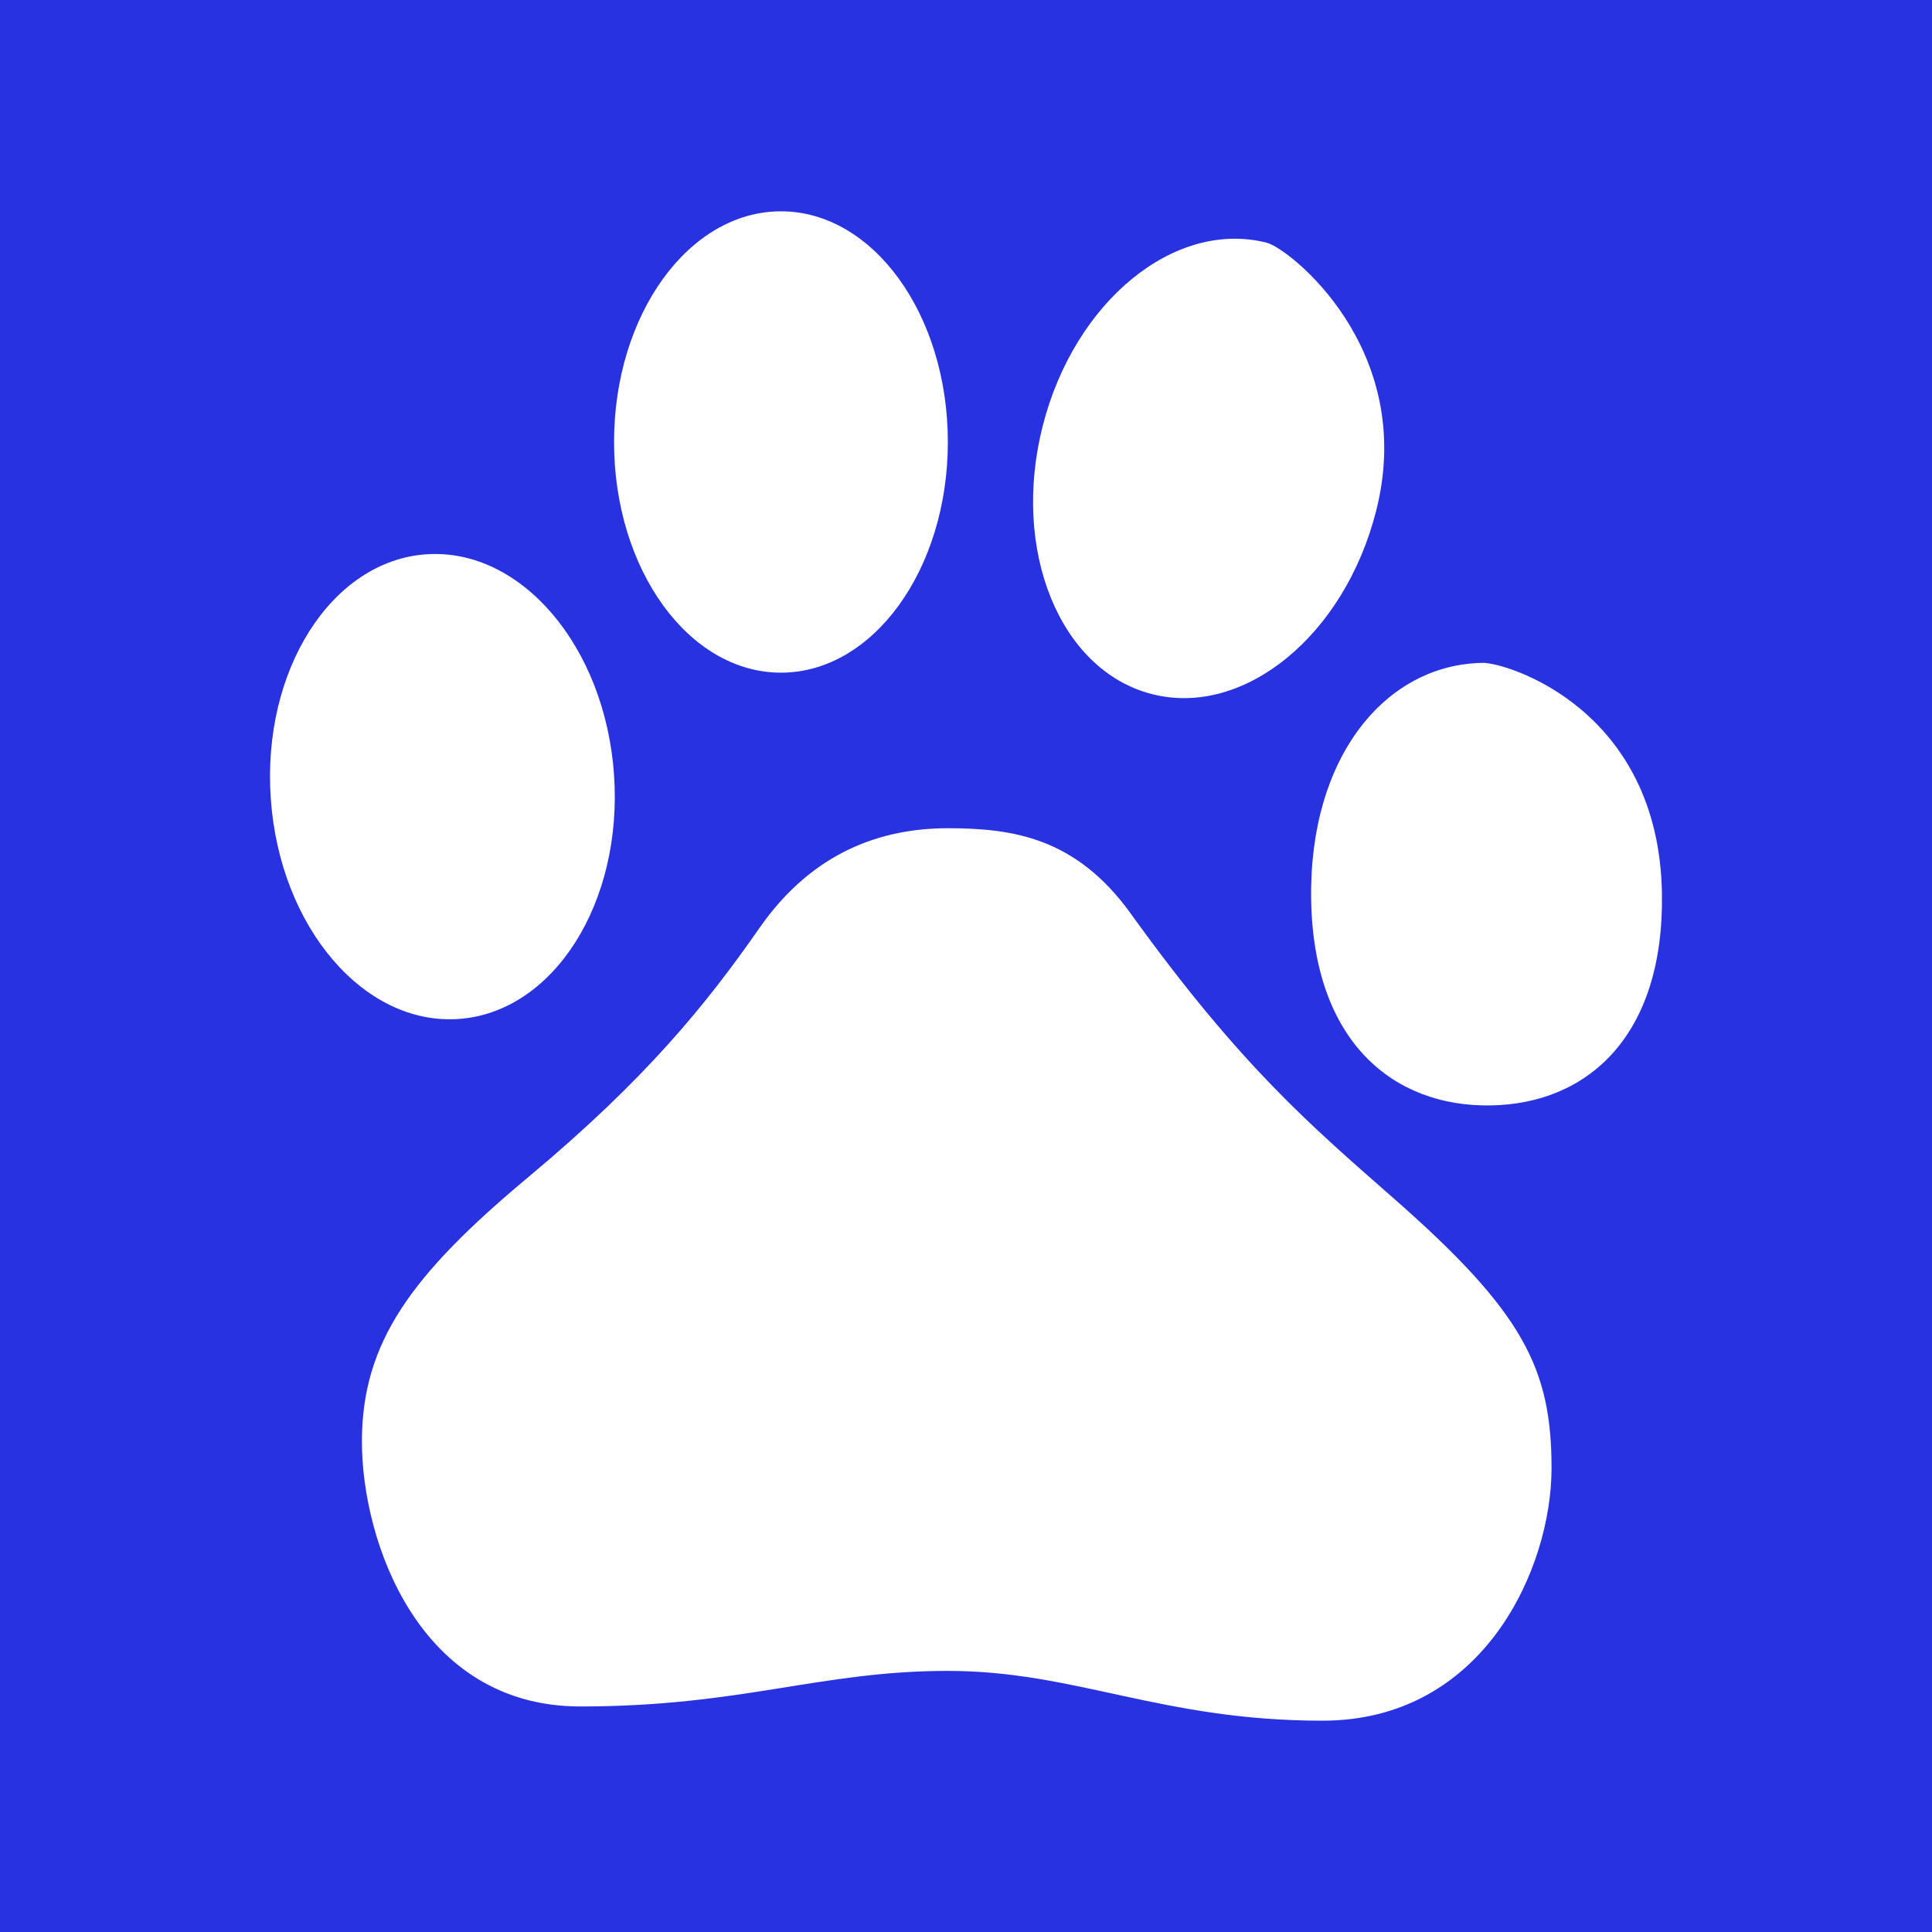 <?xml version="1.0" ?><svg height="512" id="Layer_1" version="1.1" viewBox="0 0 512 512" width="512" xml:space="preserve" xmlns="http://www.w3.org/2000/svg" xmlns:cc="http://creativecommons.org/ns#" xmlns:dc="http://purl.org/dc/elements/1.1/" xmlns:inkscape="http://www.inkscape.org/namespaces/inkscape" xmlns:rdf="http://www.w3.org/1999/02/22-rdf-syntax-ns#" xmlns:sodipodi="http://sodipodi.sourceforge.net/DTD/sodipodi-0.dtd" xmlns:svg="http://www.w3.org/2000/svg"><defs id="defs12"/><g id="g6114"><rect height="512" id="rect2987" style="fill:#2832e1;fill-opacity:1;fill-rule:nonzero;stroke:none" width="512" x="0" y="5.6843419e-014"/><path d="m 162.722,205.28 c 2.378,34 -16.049,62.991 -41.173,64.756 -25.115,1.76 -47.409,-24.369 -49.787,-58.378 -2.378,-34 16.049,-62.996 41.173,-64.76 25.12,-1.76 47.413,24.378 49.787,58.382 z M 335.727,64.329 c -24.404,-6.227 -50.995,15.507 -59.391,48.538 -8.418,33.031 4.551,64.853 28.956,71.08 24.395,6.222 51,-15.502 59.395,-48.538 10.933,-42.991 -23.111,-69.596 -28.96,-71.08 z m 57.218,111.338 c -25.671,0.382 -46.04,24.796 -45.476,62.613 0.56,37.813 21.796,55.053 47.484,54.671 25.658,-0.382 46.035,-18.231 45.48,-56.062 -0.742,-49.218 -41.342,-61.311 -47.489,-61.222 z M 206.958,56 c -24.427,0 -44.227,27.378 -44.227,61.138 0,33.76 19.8,61.124 44.227,61.124 24.427,0 44.231,-27.364 44.231,-61.124 0,-33.76 -19.804,-61.138 -44.231,-61.138 z m -5.653,189.867 c -14.111,20.262 -30.111,40.044 -61.164,65.964 -31.058,25.92 -44.231,43.818 -44.231,70.2 0,26.382 15.058,70.2 57.876,70.2 42.818,0 63.52,-9.427 97.4,-9.427 33.88,0 56.471,13.196 99.284,13.196 42.822,0 60.702,-40.52 60.702,-66.902 0,-26.382 -7.431,-41.32 -41.733,-71.431 -21.982,-19.316 -40.613,-35.044 -69.787,-75.564 -14.427,-20.036 -31.058,-22.613 -48.462,-22.613 -17.413,0 -35.764,6.124 -49.884,26.378 z" id="Baidu" style="fill:#ffffff;fill-opacity:1"/></g></svg>